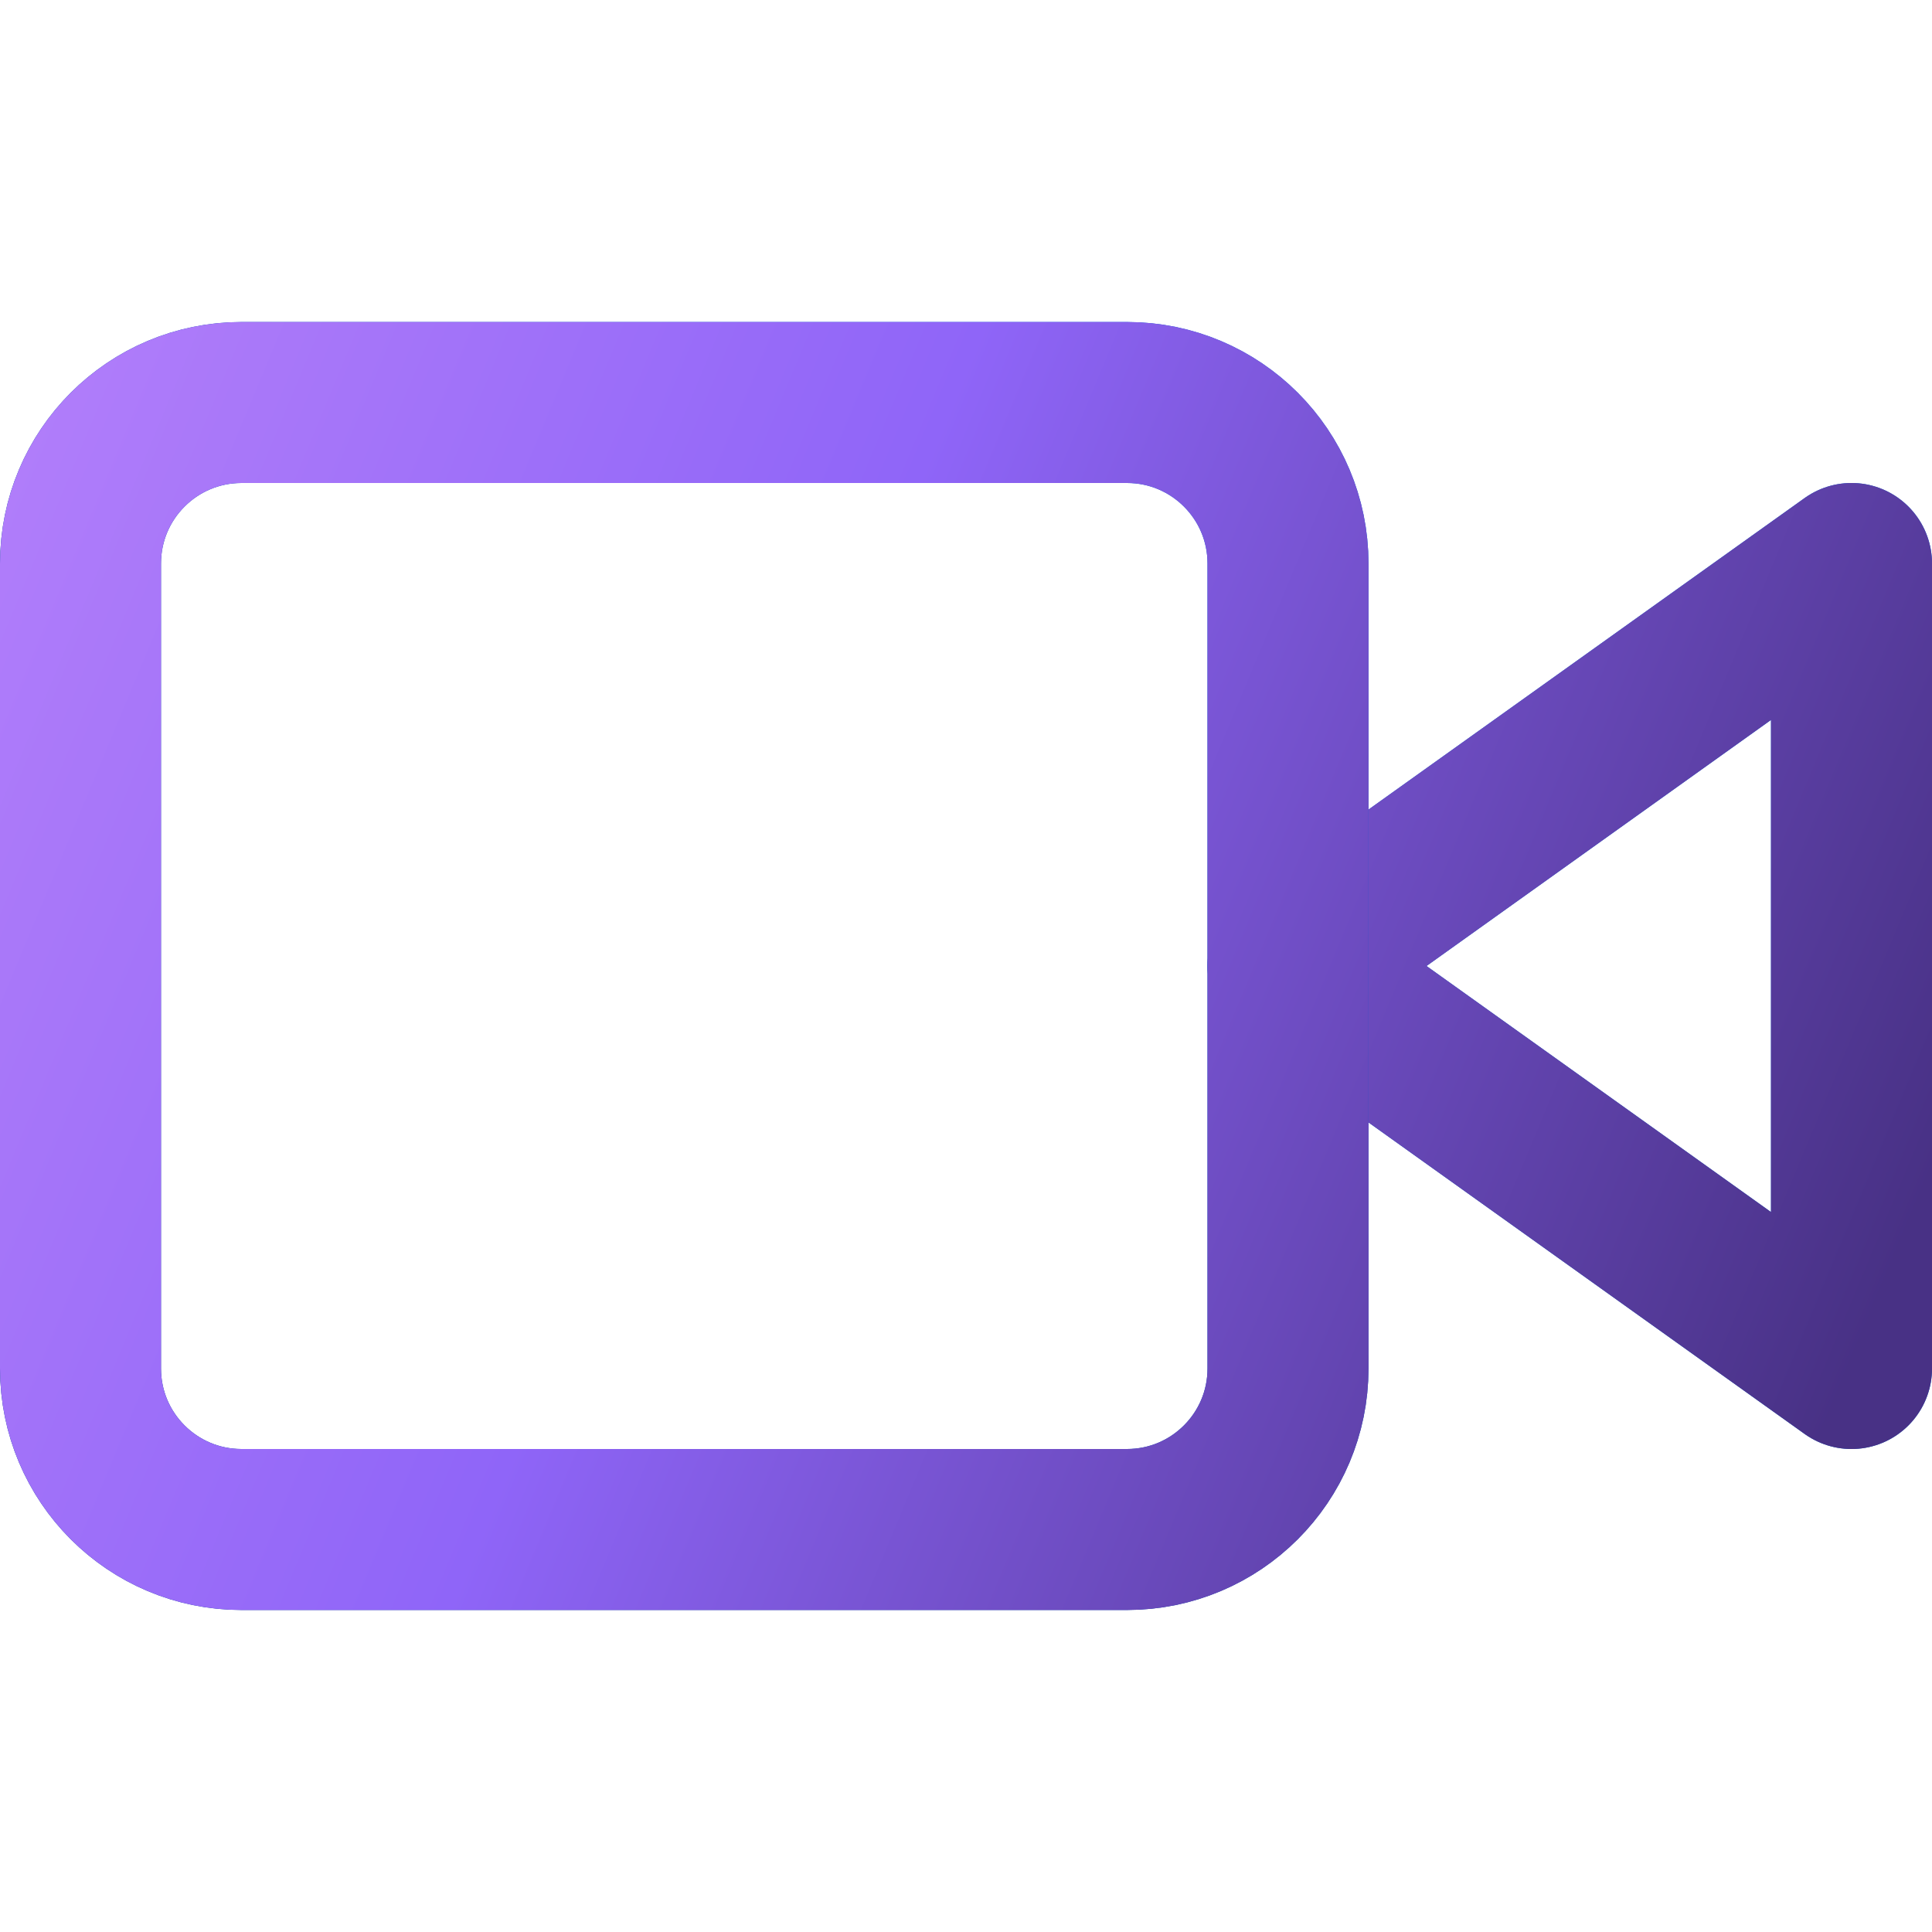 <svg width="36" height="36" viewBox="0 0 36 36" fill="none" xmlns="http://www.w3.org/2000/svg">
<path d="M34.5 10.5L24 18L34.5 25.5V10.5Z" stroke="url(#paint0_linear_1299_12416)" stroke-width="3" stroke-linecap="round" stroke-linejoin="round"/>
<path d="M34.5 10.5L24 18L34.5 25.5V10.5Z" stroke="url(#paint1_linear_1299_12416)" stroke-width="3" stroke-linecap="round" stroke-linejoin="round"/>
<path d="M21 7.5H4.5C2.843 7.5 1.5 8.843 1.5 10.5V25.5C1.5 27.157 2.843 28.5 4.5 28.5H21C22.657 28.5 24 27.157 24 25.5V10.5C24 8.843 22.657 7.5 21 7.5Z" stroke="url(#paint2_linear_1299_12416)" stroke-width="3" stroke-linecap="round" stroke-linejoin="round"/>
<path d="M21 7.5H4.5C2.843 7.5 1.5 8.843 1.5 10.5V25.5C1.5 27.157 2.843 28.5 4.5 28.5H21C22.657 28.5 24 27.157 24 25.5V10.5C24 8.843 22.657 7.5 21 7.5Z" stroke="url(#paint3_linear_1299_12416)" stroke-width="3" stroke-linecap="round" stroke-linejoin="round"/>
<defs>
<linearGradient id="paint0_linear_1299_12416" x1="1.5" y1="17.965" x2="21.906" y2="1.934" gradientUnits="userSpaceOnUse">
<stop stop-color="#003C91"/>
<stop offset="1" stop-color="#0066DC"/>
</linearGradient>
<linearGradient id="paint1_linear_1299_12416" x1="-25.713" y1="-31.081" x2="45.682" y2="-1.36" gradientUnits="userSpaceOnUse">
<stop offset="0.13" stop-color="#EEAAFD"/>
<stop offset="0.71" stop-color="#8F65F8"/>
<stop offset="1" stop-color="#483185"/>
</linearGradient>
<linearGradient id="paint2_linear_1299_12416" x1="1.5" y1="17.965" x2="21.906" y2="1.934" gradientUnits="userSpaceOnUse">
<stop stop-color="#003C91"/>
<stop offset="1" stop-color="#0066DC"/>
</linearGradient>
<linearGradient id="paint3_linear_1299_12416" x1="-25.713" y1="-31.081" x2="45.682" y2="-1.36" gradientUnits="userSpaceOnUse">
<stop offset="0.13" stop-color="#EEAAFD"/>
<stop offset="0.71" stop-color="#8F65F8"/>
<stop offset="1" stop-color="#483185"/>
</linearGradient>
</defs>
</svg>
